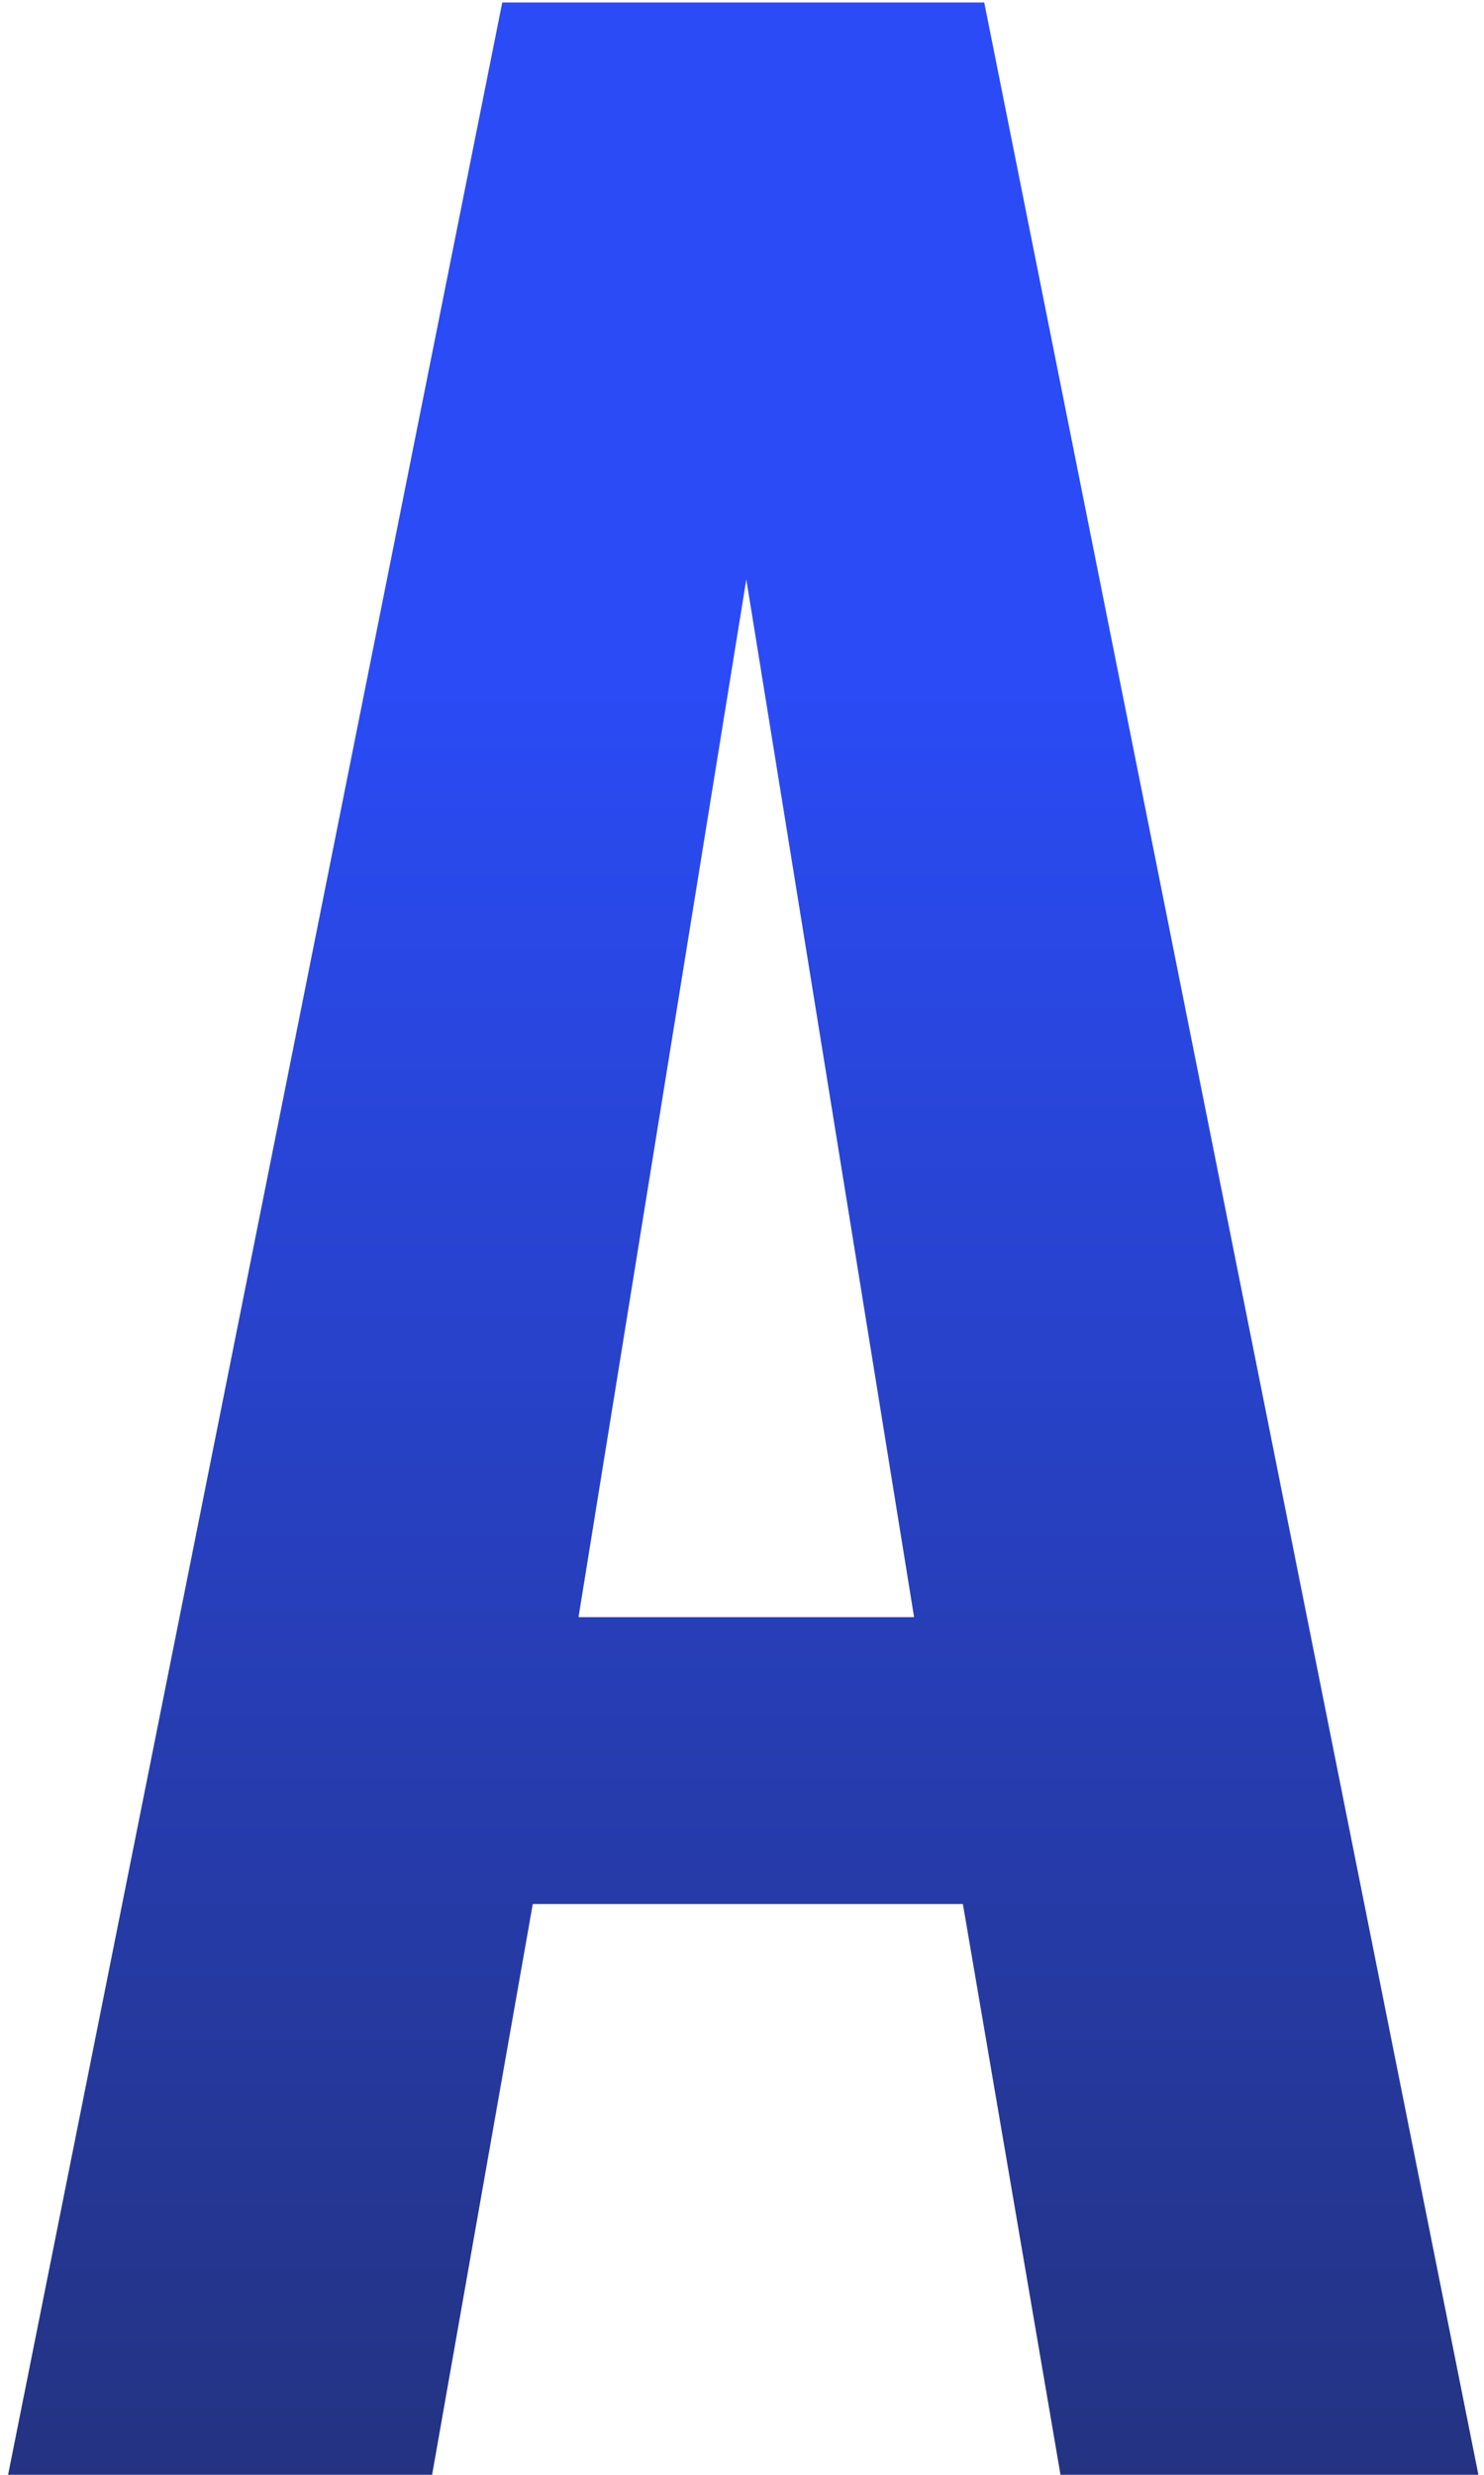 <svg width="108" height="180" viewBox="0 0 108 180" fill="none" xmlns="http://www.w3.org/2000/svg">
<path d="M0.589 180L36.553 0.18H71.629L107.593 180H77.179L70.075 138.486H38.773L31.447 180H0.589ZM42.103 117.618H66.523L54.313 42.138L42.103 117.618Z" fill="url(#paint0_linear_4046_2091)"/>
<defs>
<linearGradient id="paint0_linear_4046_2091" x1="54.091" y1="50.406" x2="54.091" y2="210.384" gradientUnits="userSpaceOnUse">
<stop stop-color="#2A4BF5"/>
<stop offset="1" stop-color="#222D66"/>
</linearGradient>
</defs>
</svg>
